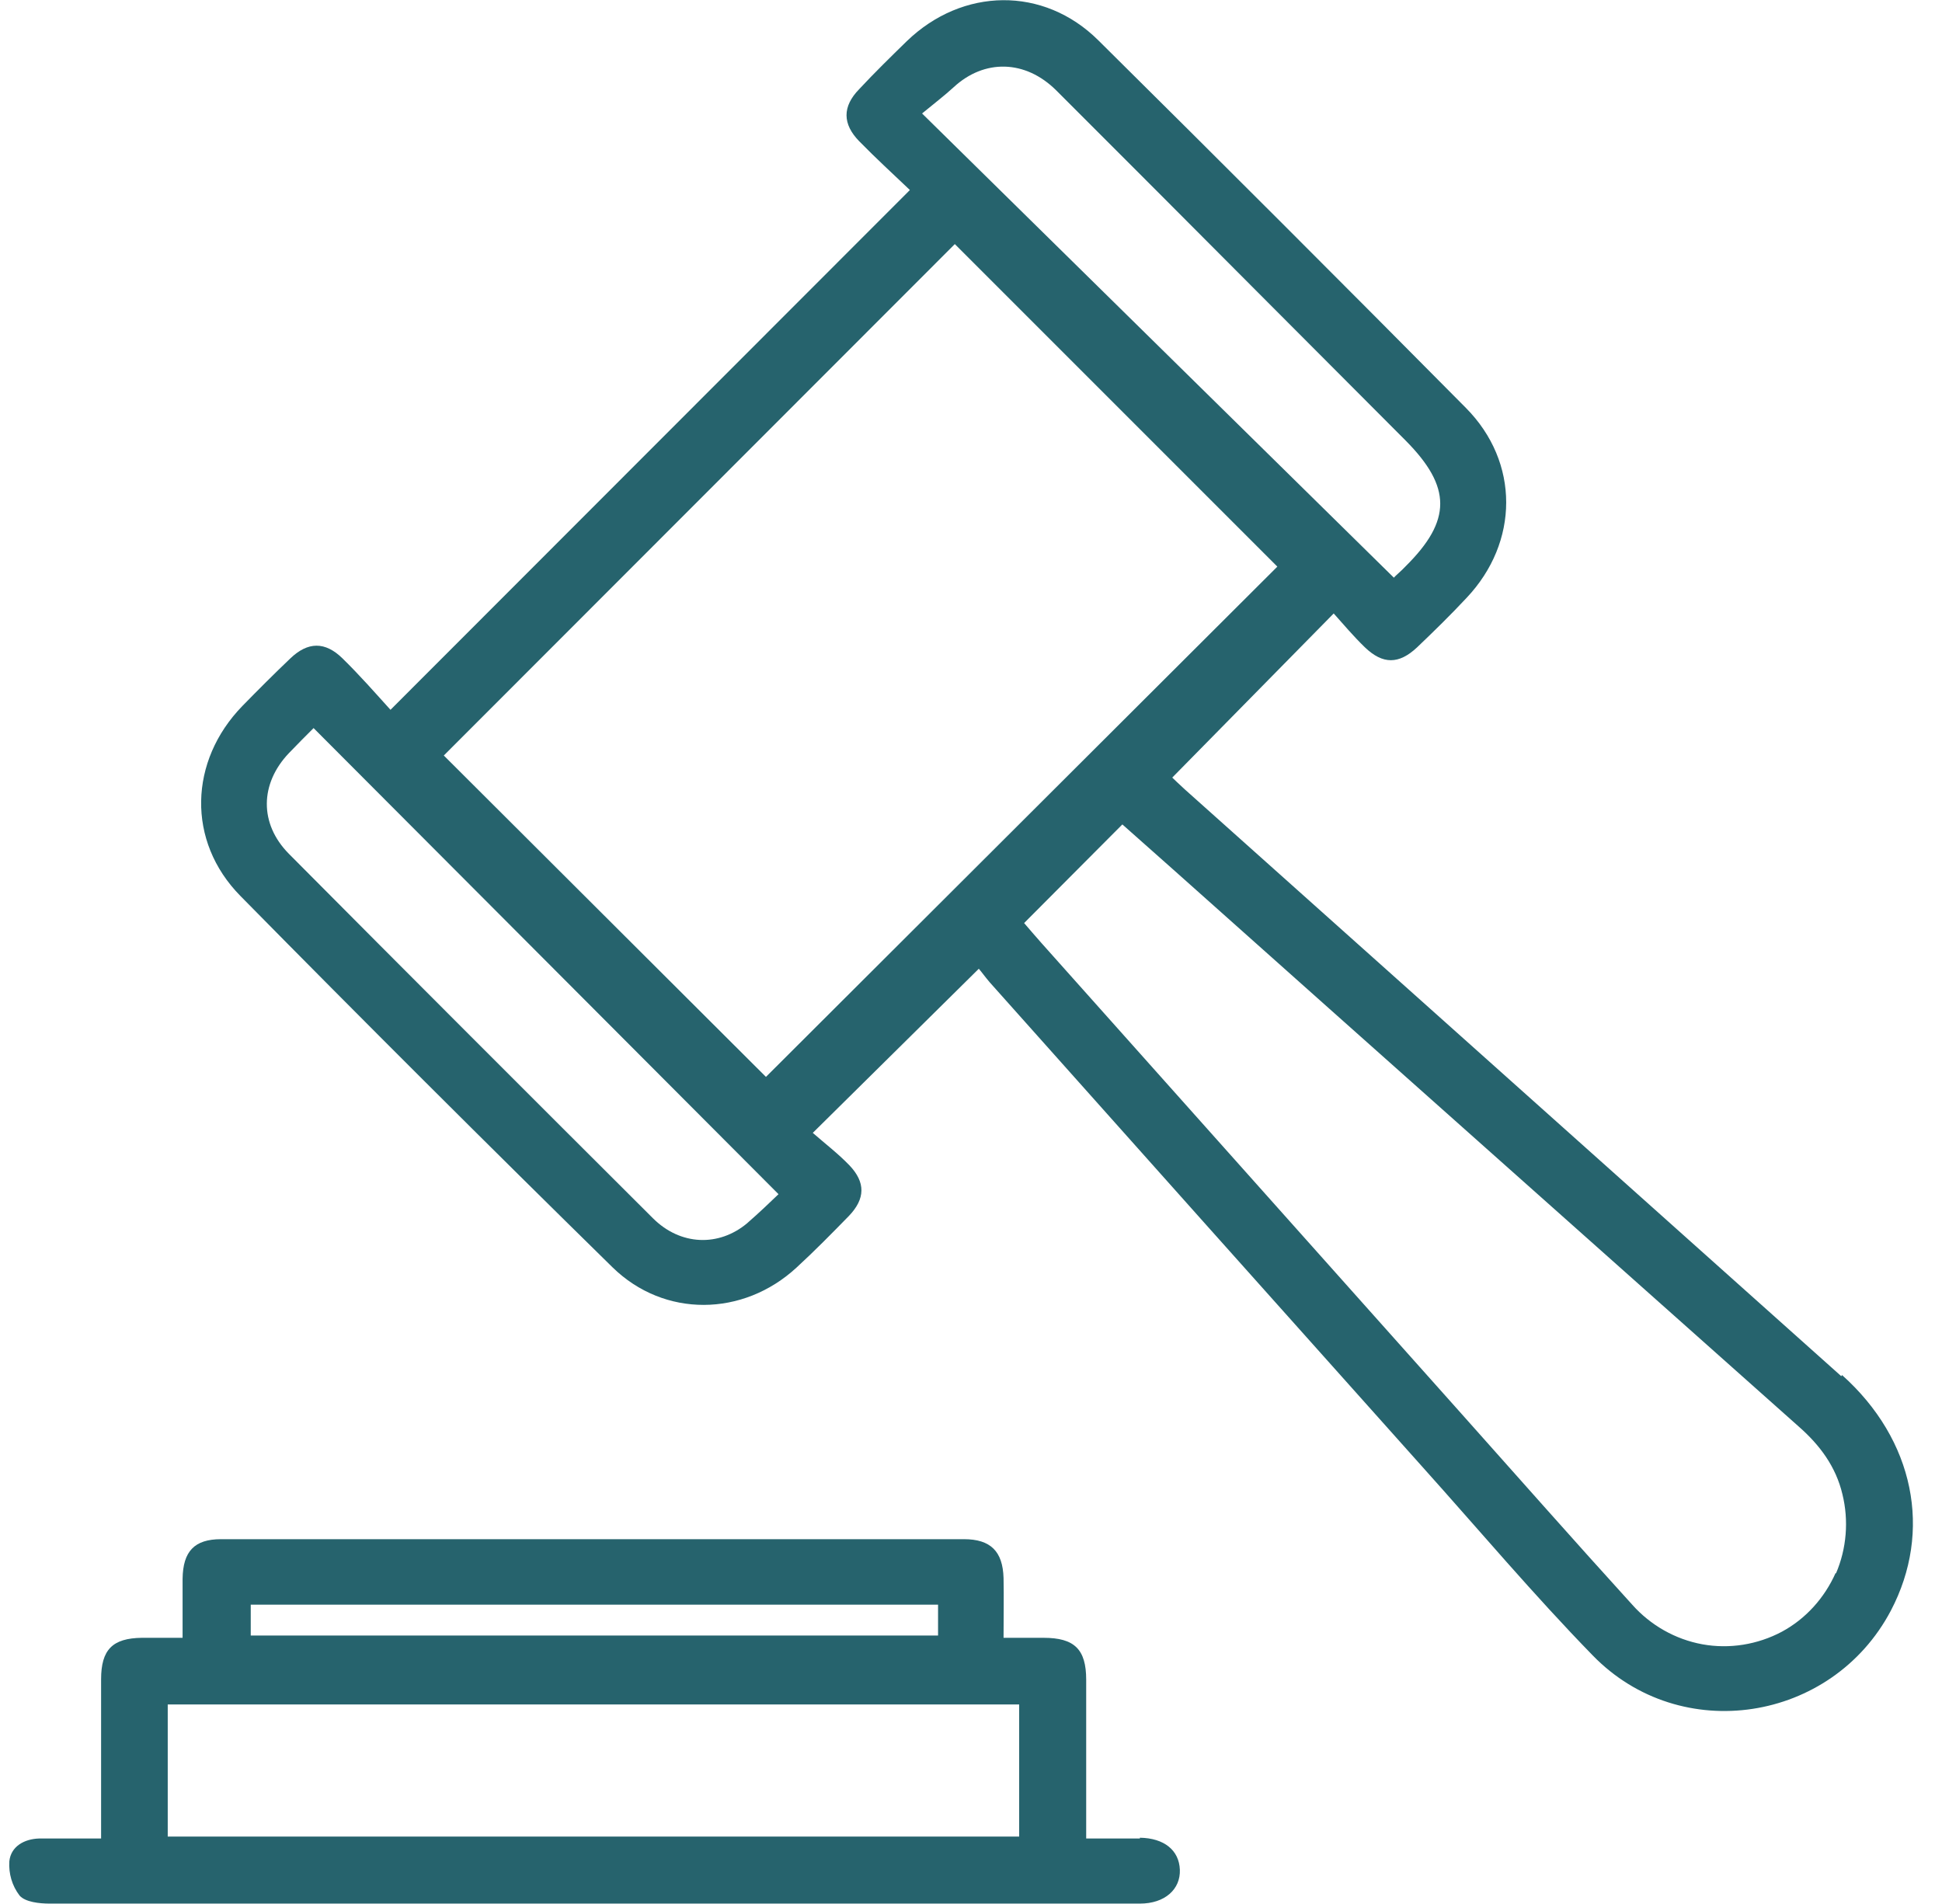 <?xml version="1.0" encoding="UTF-8"?>
<svg xmlns="http://www.w3.org/2000/svg" width="51" height="50" viewBox="0 0 51 50" fill="none">
  <path d="M48.355 36.14L31.115 20.73C30.975 20.6 30.835 20.47 30.785 20.42C32.205 18.98 33.585 17.57 35.025 16.11C35.285 16.4 35.545 16.71 35.845 17C36.315 17.45 36.735 17.45 37.215 17C37.655 16.58 38.095 16.15 38.515 15.7C39.895 14.24 39.915 12.14 38.495 10.71C35.295 7.48 32.075 4.26 28.845 1.06C27.405 -0.37 25.275 -0.33 23.815 1.08C23.395 1.49 22.965 1.91 22.565 2.34C22.115 2.8 22.125 3.26 22.565 3.71C23.005 4.16 23.465 4.58 23.895 4.99L10.255 18.64C9.865 18.21 9.455 17.74 8.995 17.29C8.535 16.84 8.085 16.85 7.625 17.29C7.195 17.7 6.775 18.12 6.365 18.54C4.965 19.98 4.895 22.09 6.315 23.53C9.545 26.81 12.805 30.06 16.085 33.28C17.445 34.61 19.515 34.58 20.915 33.29C21.395 32.85 21.865 32.37 22.295 31.93C22.725 31.48 22.735 31.05 22.305 30.6C22.005 30.29 21.665 30.03 21.345 29.75L25.705 25.44C25.775 25.52 25.875 25.66 25.995 25.8C29.775 30.04 33.555 34.27 37.345 38.51C38.835 40.17 40.275 41.88 41.825 43.47C44.135 45.85 48.105 45.23 49.655 42.3C50.755 40.21 50.275 37.81 48.375 36.11L48.355 36.14ZM25.045 2.29C25.845 1.55 26.925 1.56 27.745 2.38C29.515 4.15 31.275 5.91 33.035 7.68L36.915 11.57C38.125 12.79 38.125 13.67 36.915 14.87C36.795 15 36.655 15.11 36.605 15.17L24.215 2.98C24.555 2.7 24.805 2.51 25.045 2.29ZM19.625 32.12C18.875 32.75 17.865 32.71 17.145 31.99C13.955 28.81 10.765 25.62 7.585 22.42C6.805 21.63 6.825 20.58 7.585 19.78C7.805 19.55 8.035 19.32 8.235 19.12L20.445 31.36C20.215 31.58 19.935 31.85 19.635 32.11L19.625 32.12ZM20.115 28.28L11.655 19.84L25.075 6.41L33.545 14.88L20.115 28.28ZM48.205 41.31C47.915 41.96 47.425 42.51 46.795 42.85C46.155 43.19 45.415 43.31 44.705 43.18C43.995 43.05 43.345 42.68 42.865 42.14C41.355 40.48 39.865 38.79 38.375 37.12L27.355 24.77C27.185 24.58 27.025 24.39 26.895 24.24L29.475 21.65C29.895 22.02 30.345 22.42 30.805 22.83C36.275 27.71 41.755 32.58 47.235 37.46C47.795 37.95 48.215 38.52 48.385 39.24C48.555 39.93 48.495 40.67 48.215 41.32L48.205 41.31ZM29.935 48.28H28.525V44.11C28.525 43.31 28.215 43.01 27.405 43.01H26.355C26.355 42.44 26.365 41.94 26.355 41.44C26.335 40.74 26.015 40.42 25.315 40.42H5.805C5.105 40.42 4.805 40.74 4.795 41.46V43.01H3.725C2.955 43.02 2.655 43.32 2.655 44.1V48.28H1.035C0.635 48.29 0.285 48.49 0.245 48.88C0.225 49.2 0.315 49.52 0.515 49.78C0.665 49.95 1.035 49.99 1.305 49.99H29.935C30.595 49.99 31.005 49.61 30.985 49.1C30.965 48.59 30.575 48.27 29.935 48.26V48.28ZM6.585 42.14H24.635V42.95H6.585V42.14ZM26.765 48.23H4.405V44.76H26.765V48.23Z" fill="#26636D"></path>
</svg>
